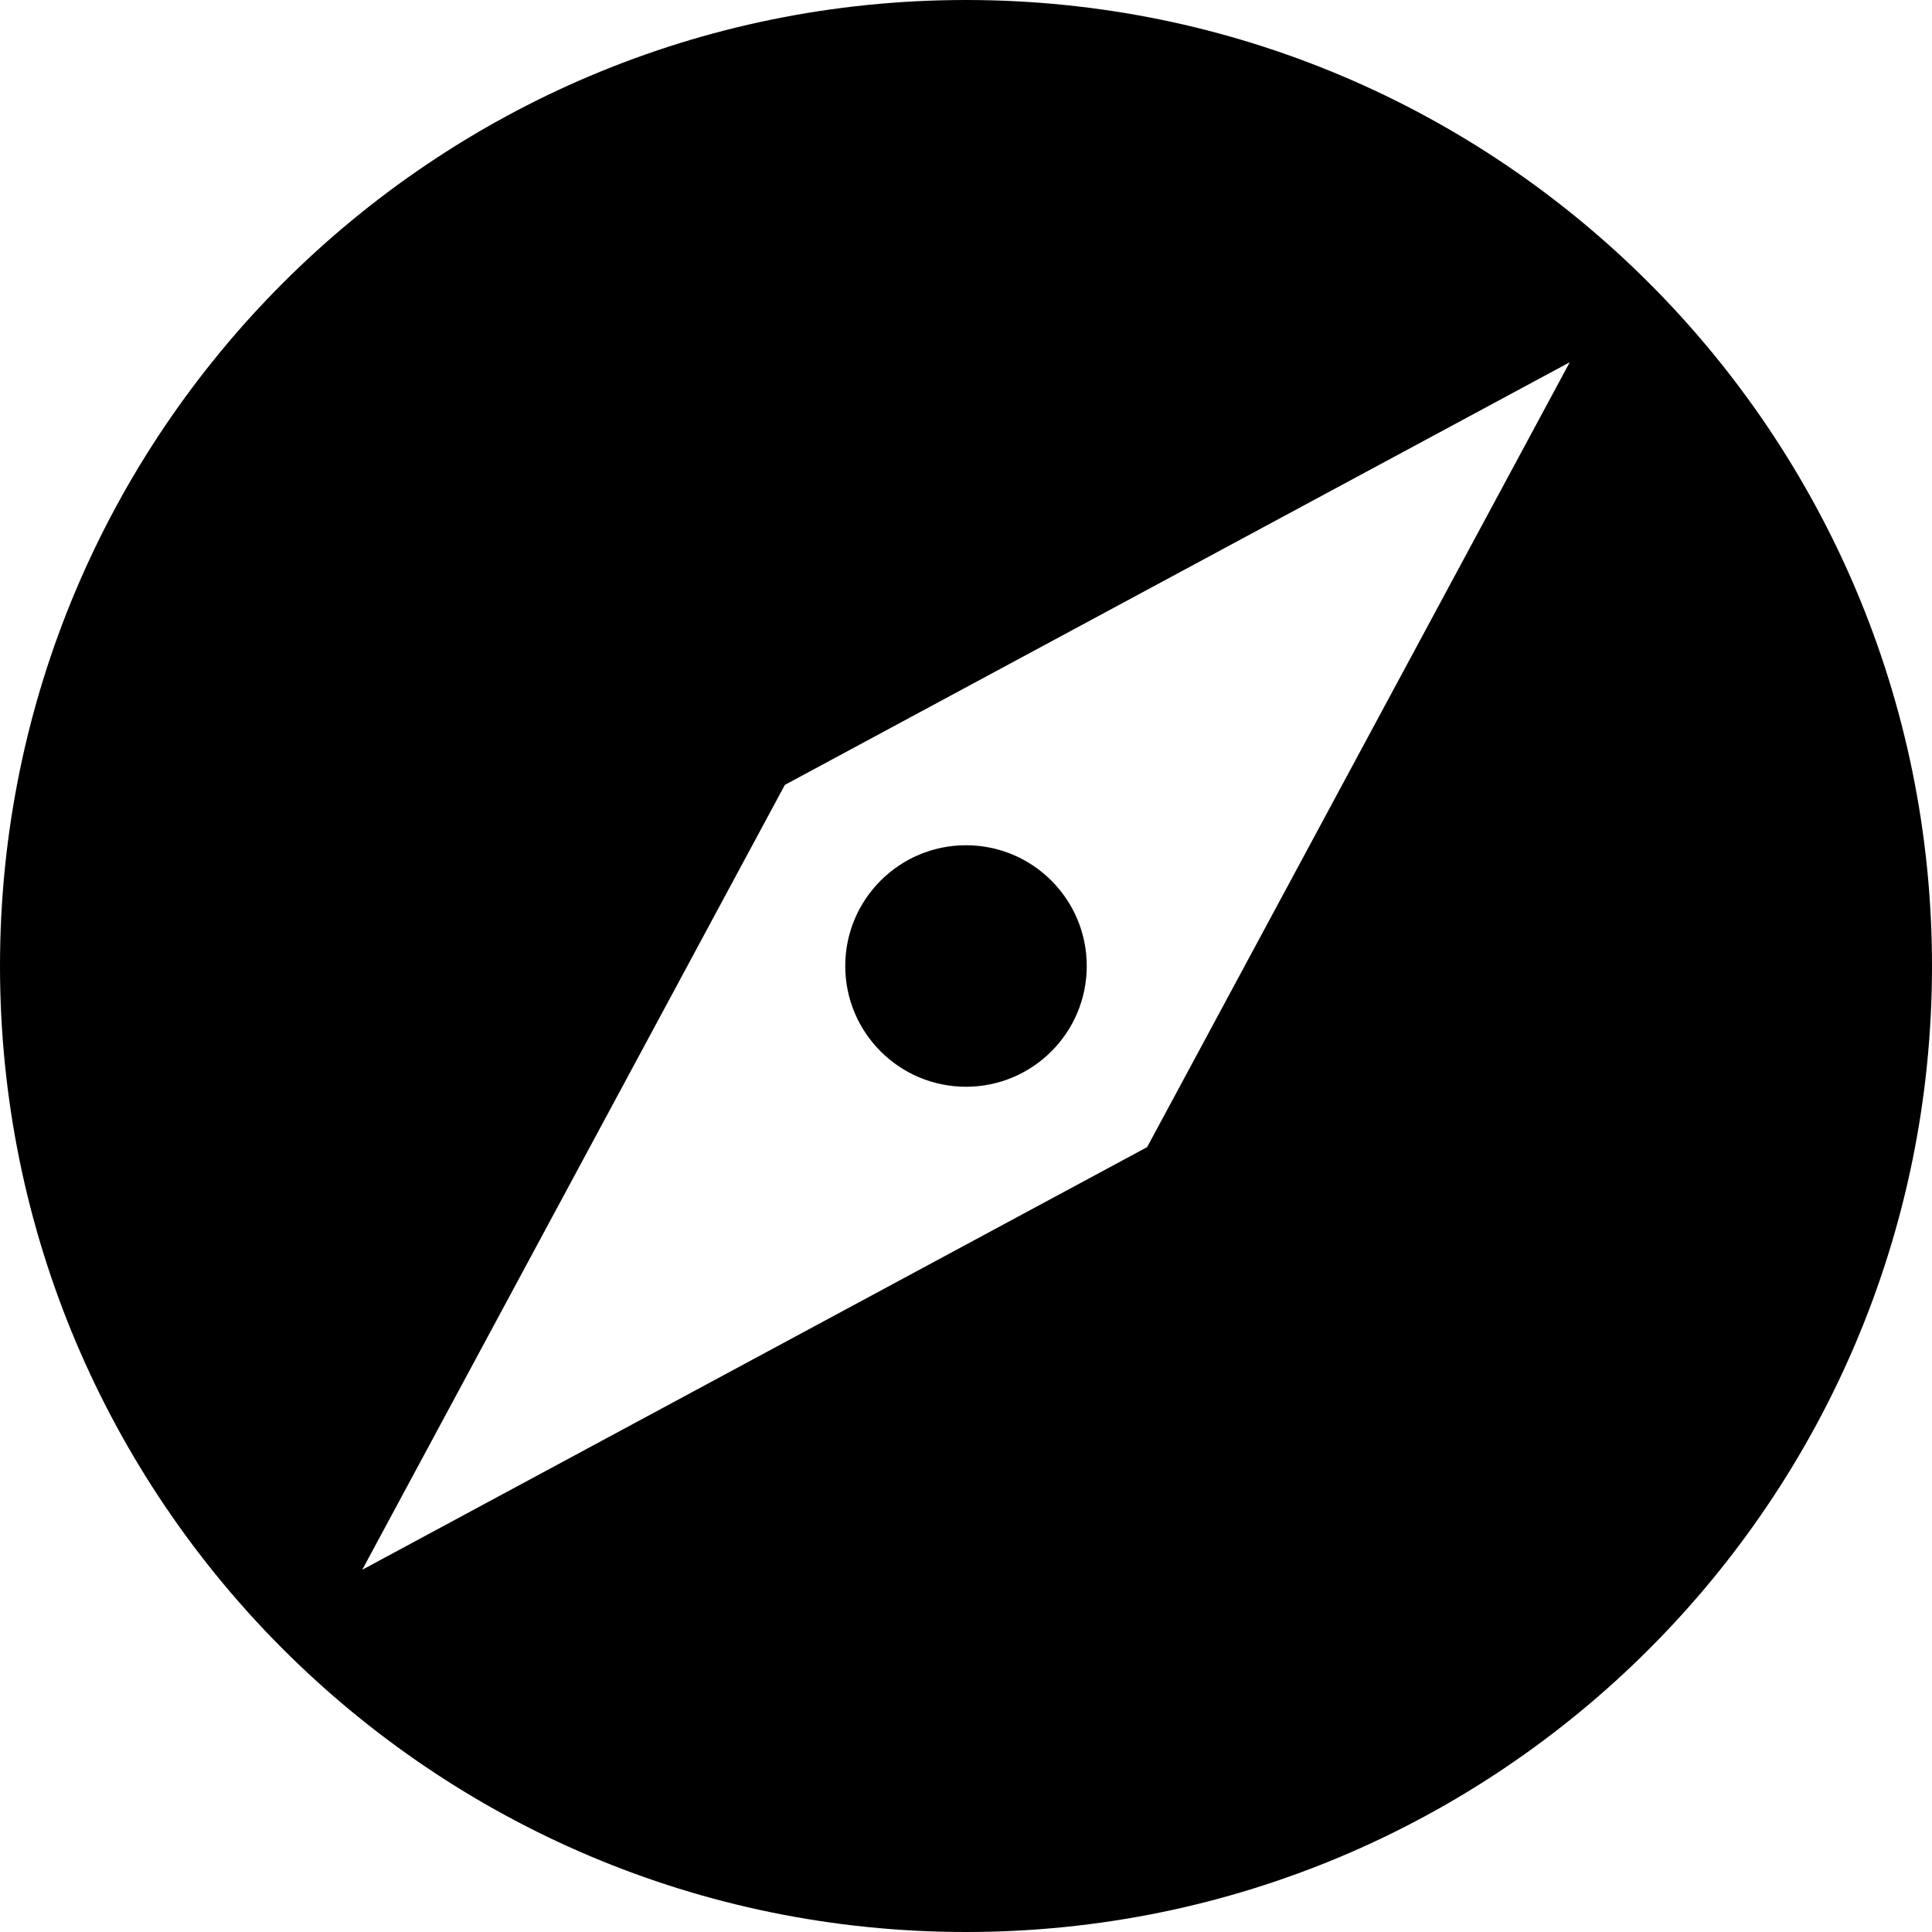 <svg xmlns="http://www.w3.org/2000/svg" viewBox="0 0 16 16" style="enable-background:new 0 0 16 16"><path d="M8,0C3.582,0,0,3.583,0,8c0,4.419,3.582,8,8,8c4.418,0,8-3.581,8-8C16,3.583,12.418,0,8,0z M9.5,9.5L3,13l3.5-6.5L13,3 L9.5,9.5z"/><circle cx="8" cy="8" r="1"/></svg>